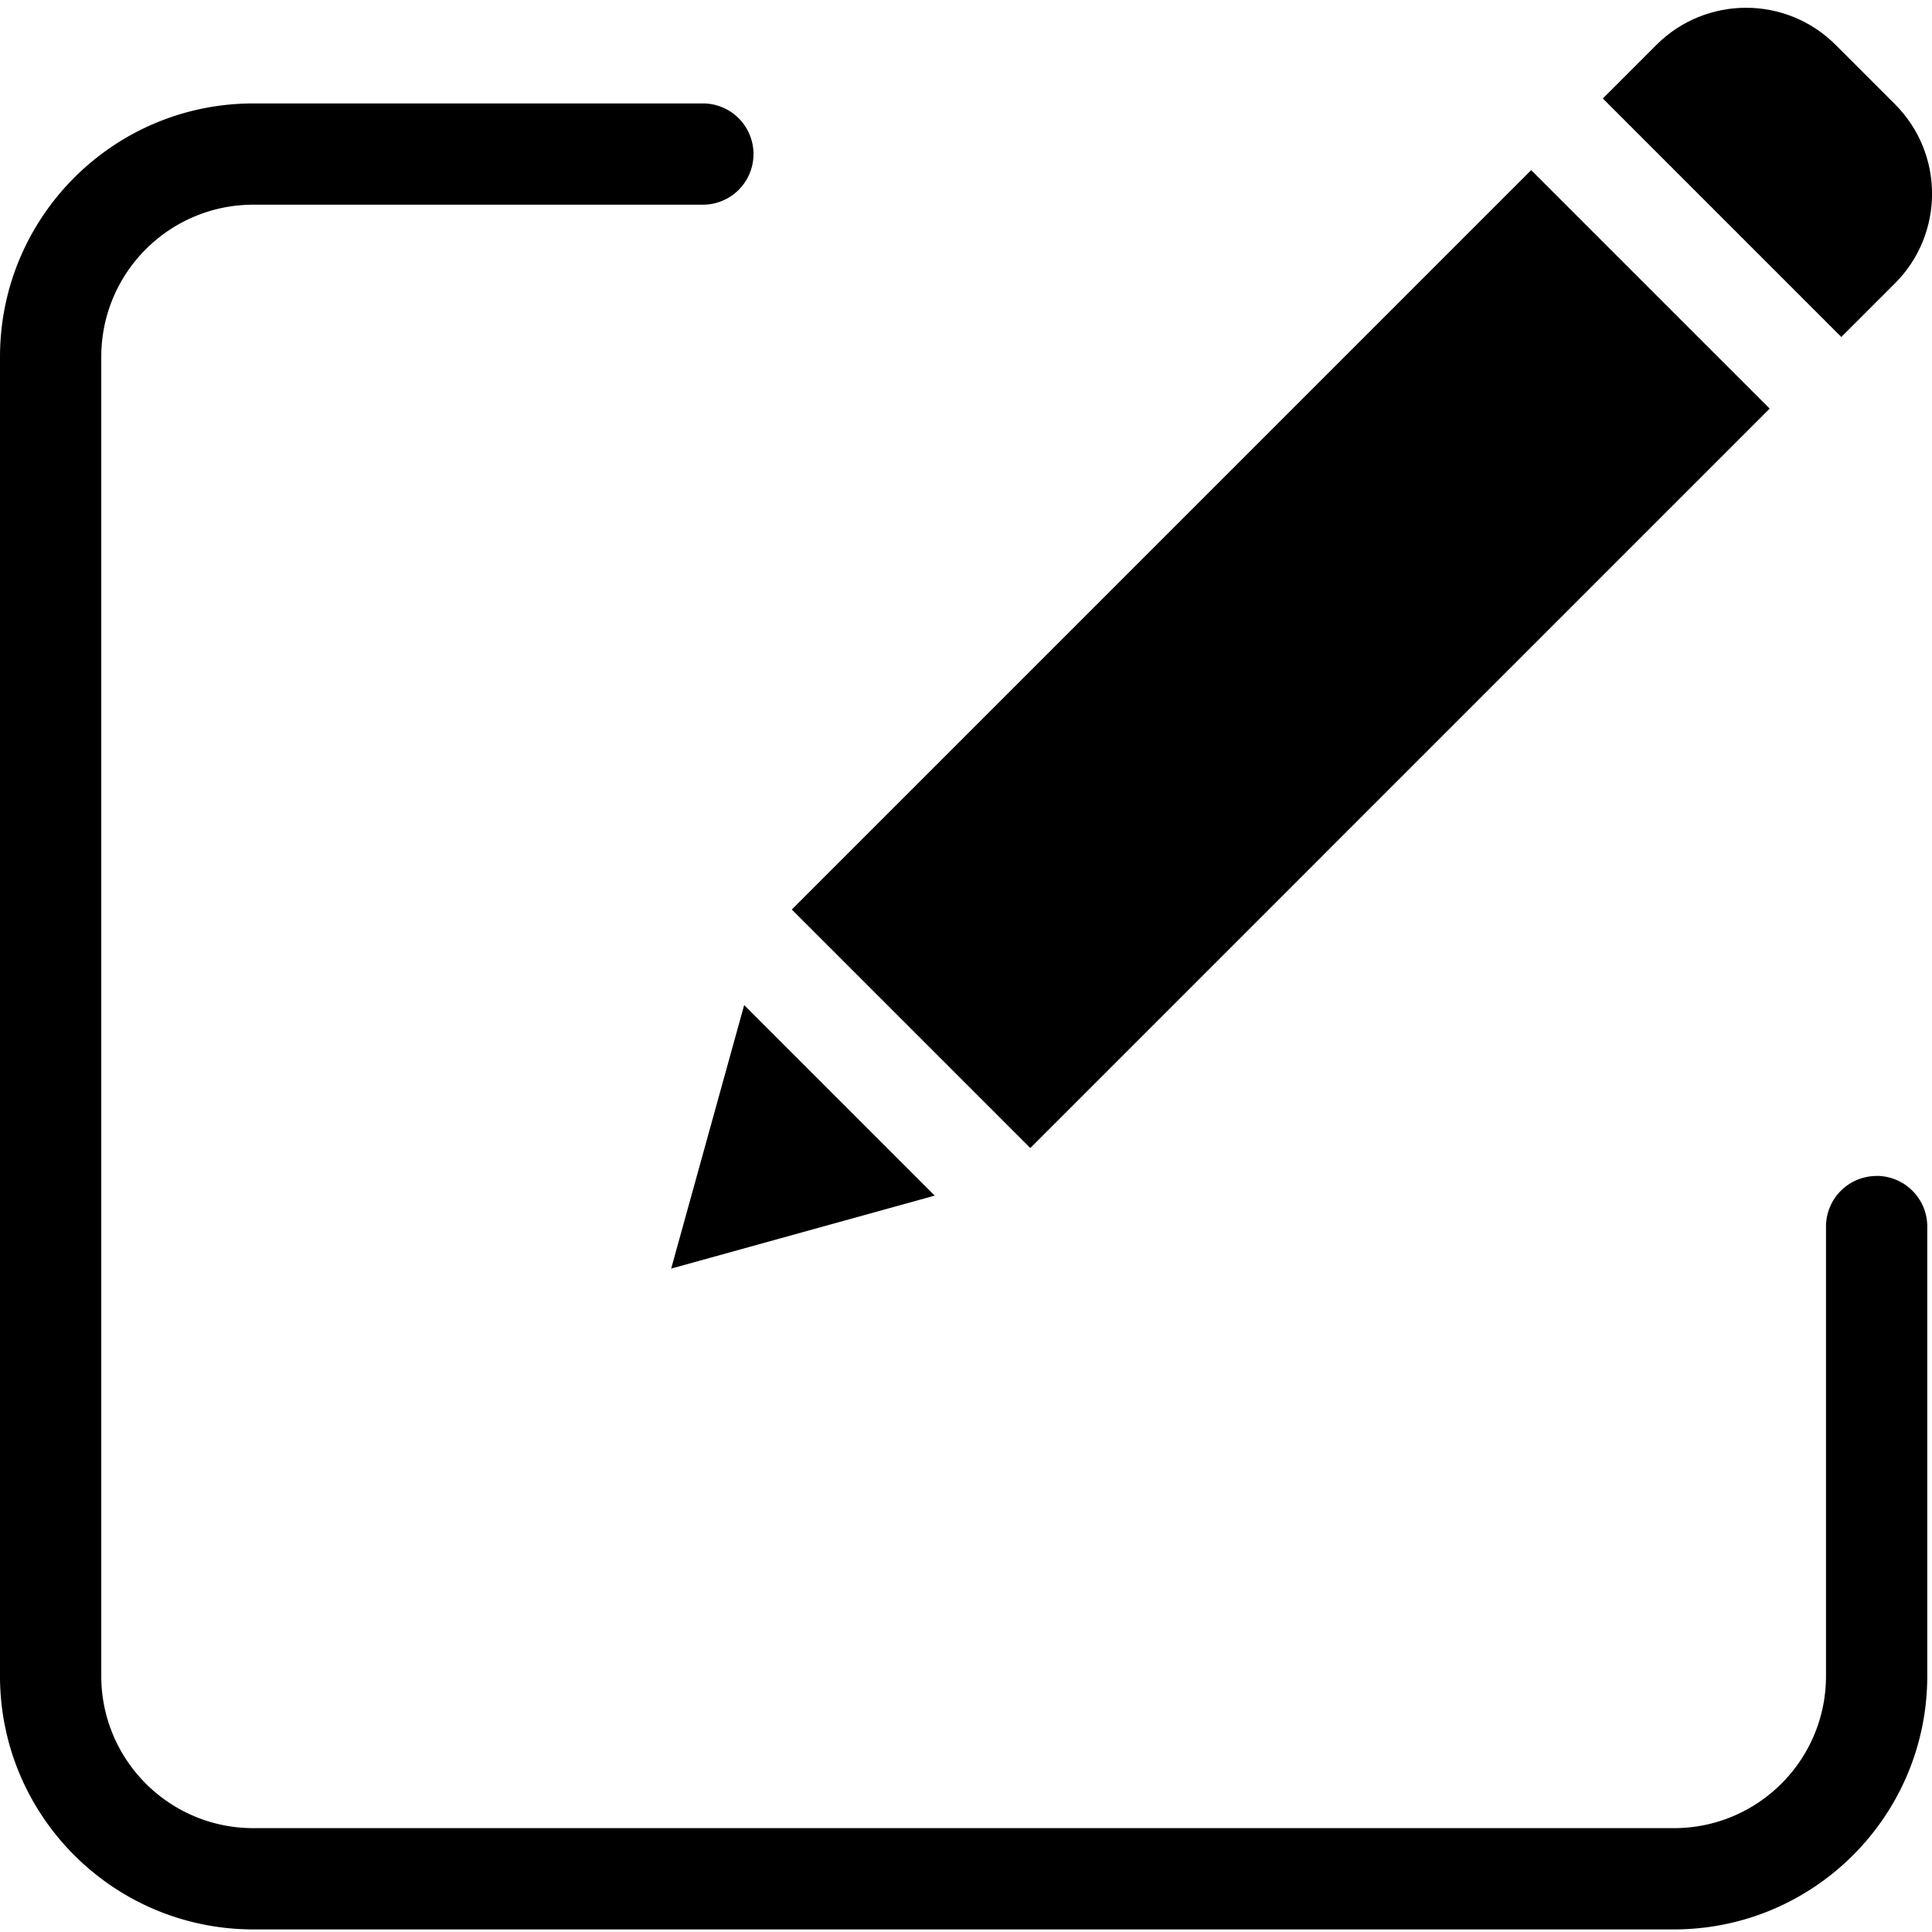 <svg xmlns="http://www.w3.org/2000/svg" height="508" viewBox="0 -1 381.534 381" width="508"><path d="M370.6 230.965a10 10 0 0 0-10 10v88.793c-.02 16.56-13.437 29.98-30 30H50c-16.562-.02-29.98-13.44-30-30v-260.6c.02-16.562 13.438-29.98 30-30h88.8a10 10 0 1 0 0-20H50c-27.602.03-49.97 22.398-50 50v260.6c.03 27.602 22.398 49.97 50 50h280.6c27.602-.03 49.97-22.398 50-50v-88.8c0-5.523-4.477-10.004-10-10.004zm-214.233-52.62L302.38 32.328l47.1 47.1-146.012 146.016zm0 0"/><path d="M132.543 249.258l52.04-14.414-37.625-37.625zM362.488 7.578c-9.77-9.746-25.586-9.746-35.355 0l-10.605 10.605 47.1 47.1 10.605-10.605c9.75-9.77 9.75-25.586 0-35.355zm0 0"/></svg>